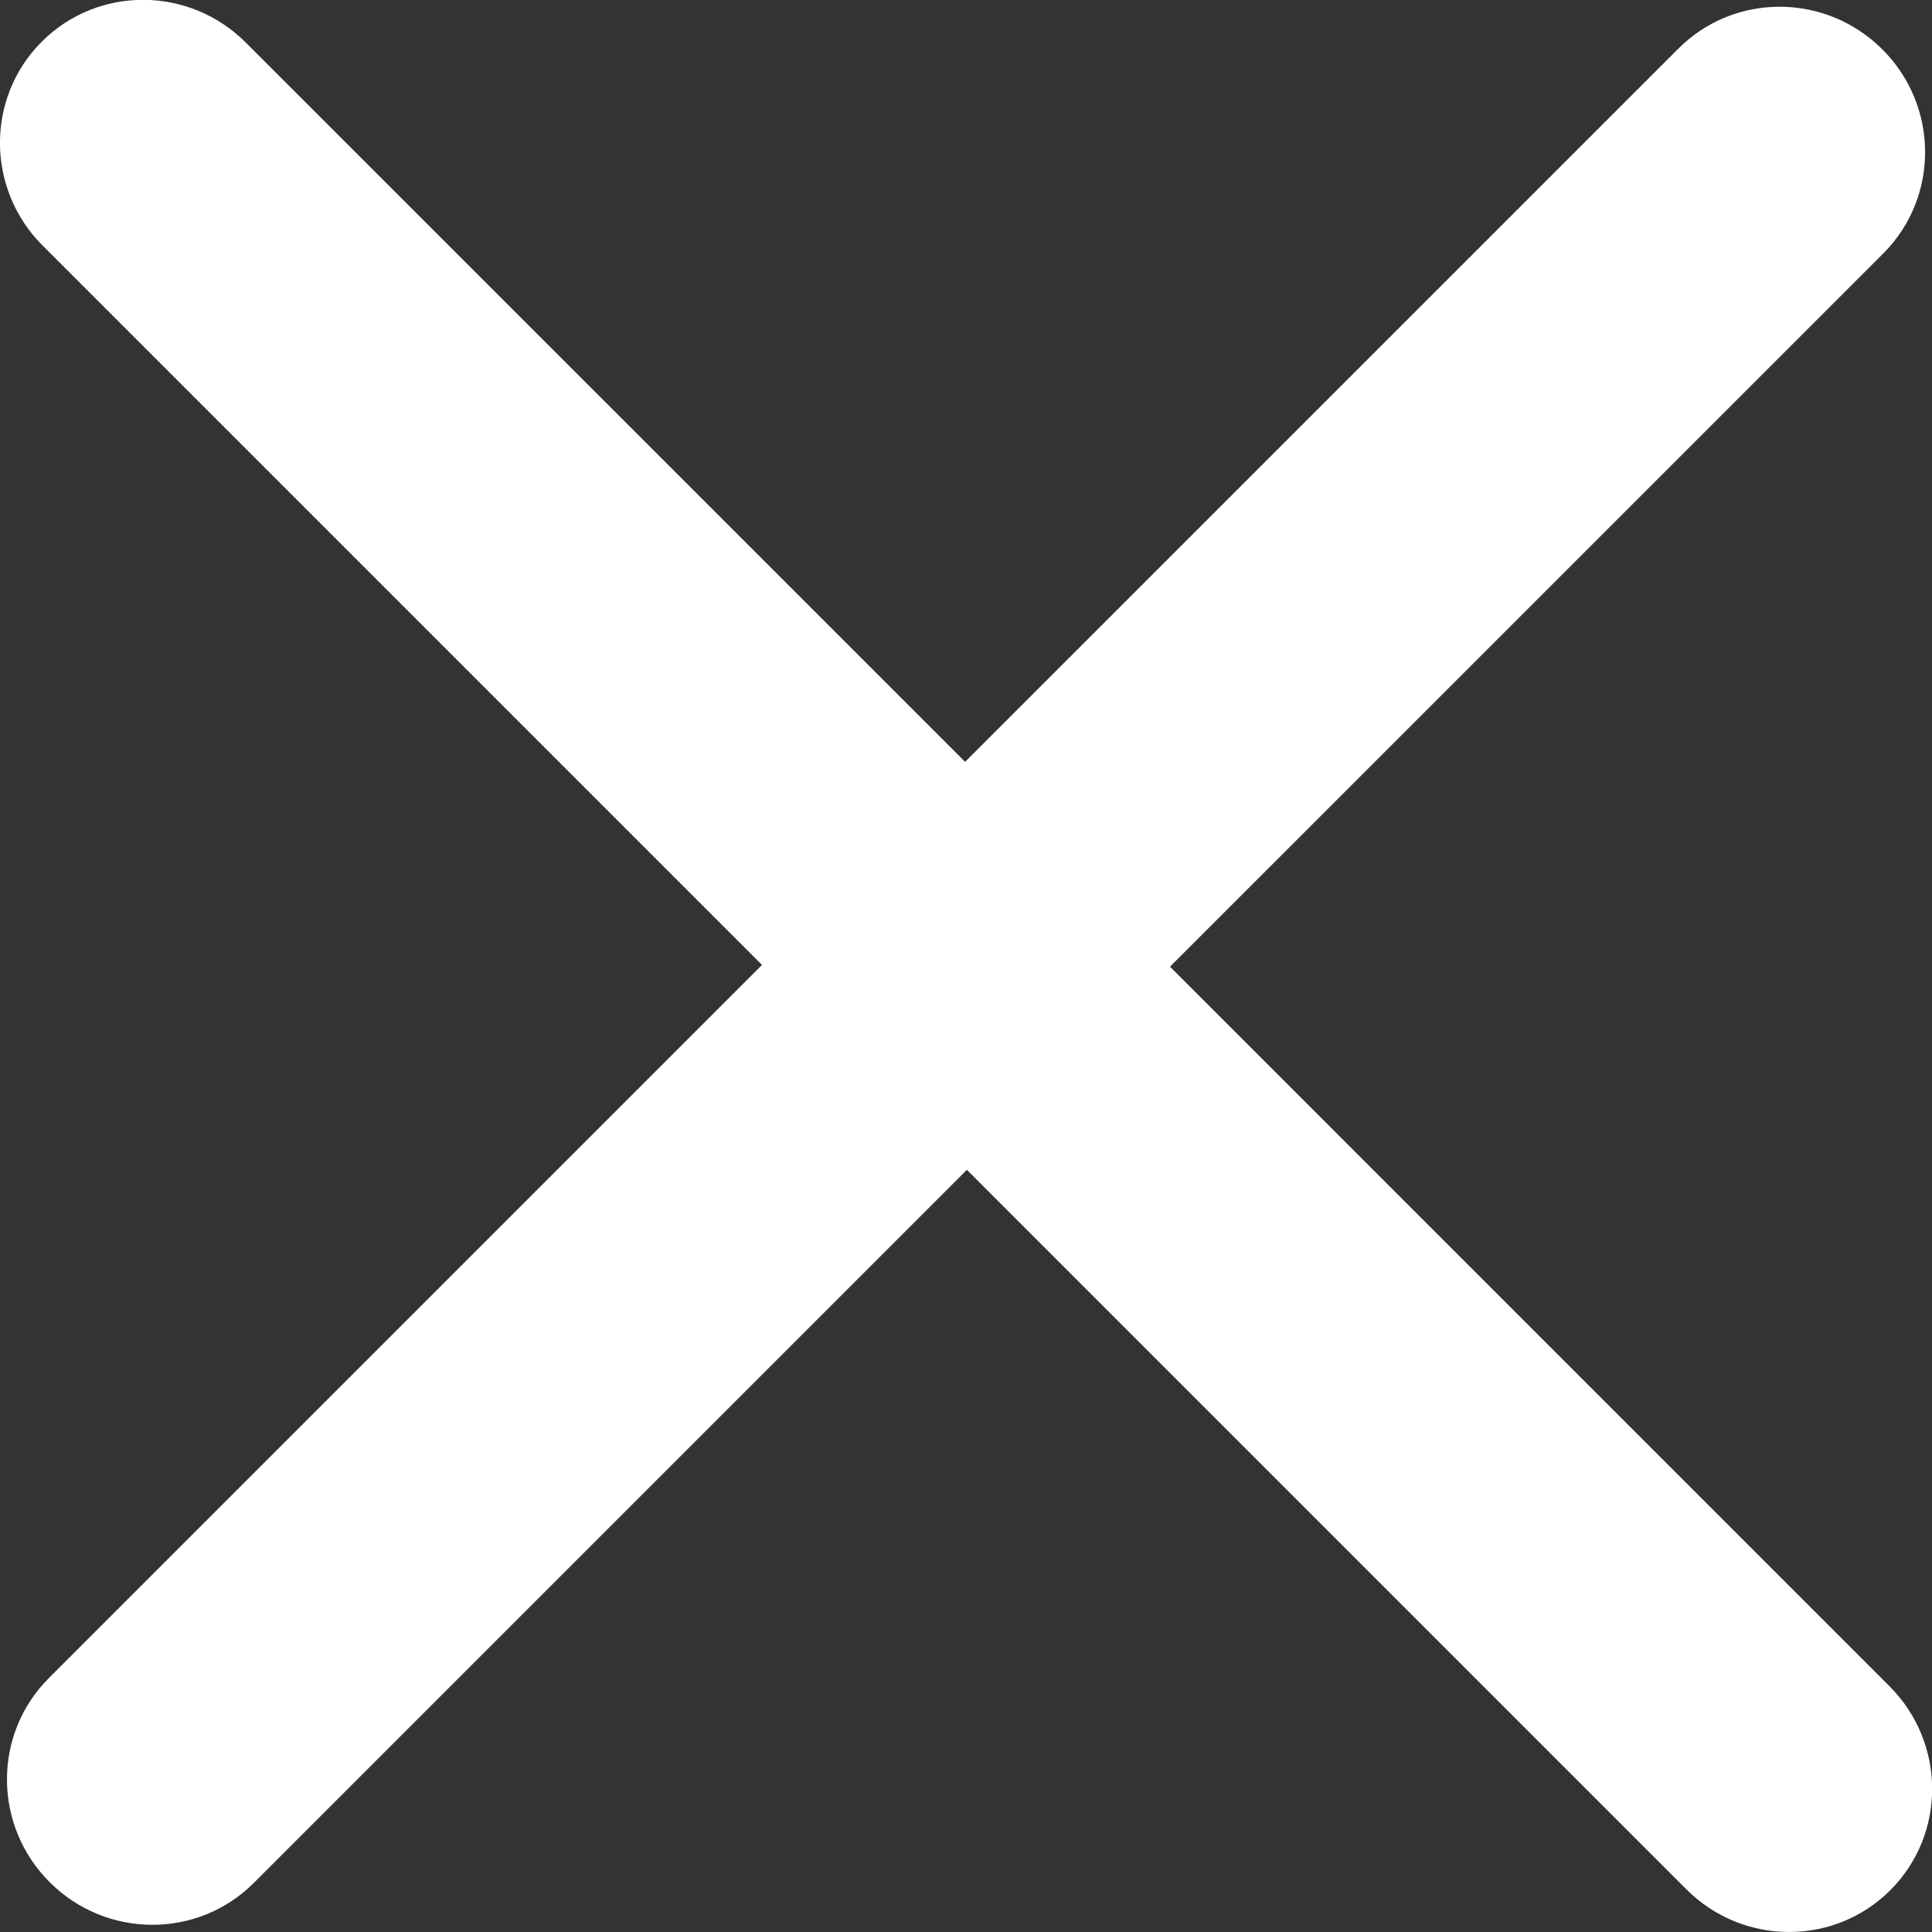 <svg xmlns="http://www.w3.org/2000/svg" height="78.56" width="78.56" viewBox="0 0 78.56 78.56">
  <rect x="0" y="0" width="78.56" height="78.56" fill="#333333" stroke="none"/>
  <path d="M1.735 9.987l29.25 29.25-29 29c-2.282 2.282-2.267 5.995.034 8.297 2.3 2.298 6.013 2.313 8.297.035l29-29.001L68.57 76.823c2.3 2.301 6.014 2.318 8.296.036 2.28-2.28 2.264-5.993-.036-8.294L47.575 39.308 76.58 10.305c2.28-2.284 2.264-5.995-.035-8.294-2.302-2.301-6.015-2.318-8.296-.037L39.244 30.978 9.993 1.73C7.696-.57 3.983-.588 1.7 1.693s-2.265 5.995.034 8.294" fill="#fff"/>
</svg>
